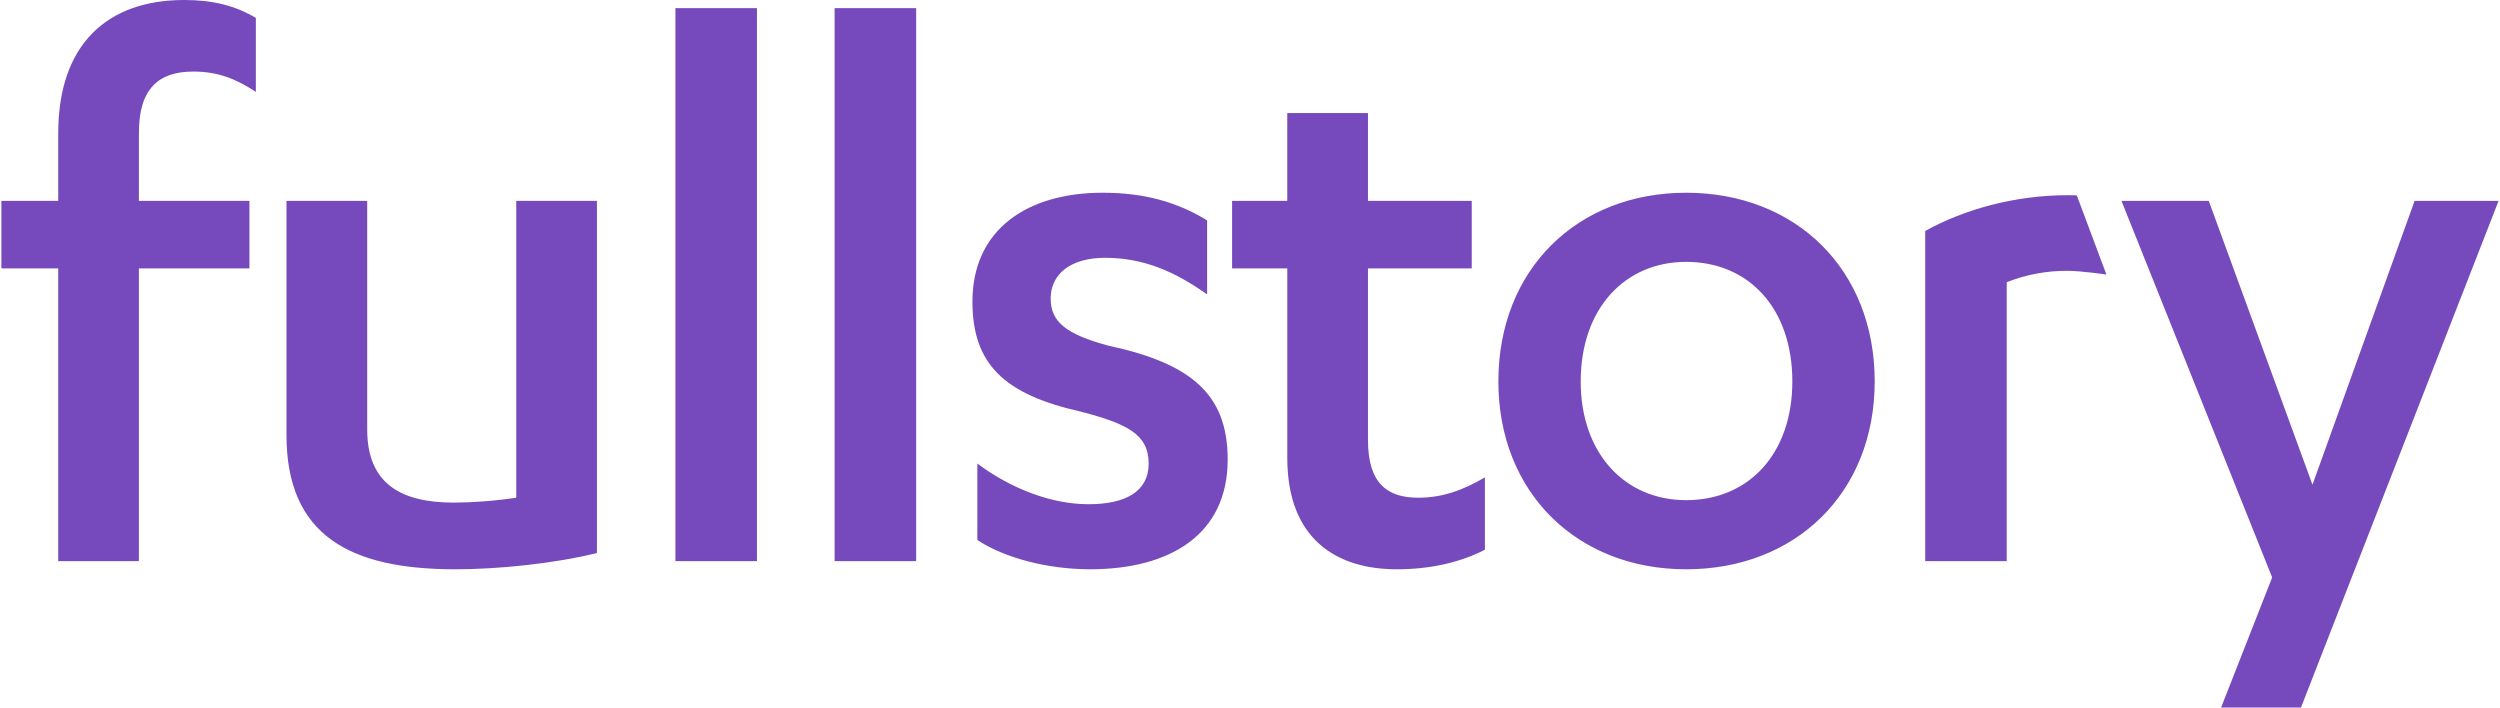 <?xml version="1.0" encoding="utf-8"?><svg width="106" height="30" viewBox="0 0 106 30" fill="none" xmlns="http://www.w3.org/2000/svg">
<path fill-rule="evenodd" clip-rule="evenodd" d="M5.889 11.38H10.576V8.516H5.89V5.621C5.89 3.759 6.728 3.034 8.194 3.034C9.242 3.034 10.01 3.344 10.848 3.897V0.759C9.975 0.24 9.032 0 7.81 0C4.563 0 2.469 1.862 2.469 5.655V8.517H0.059V11.379H2.469V23.793H5.889V11.38ZM25.309 8.517H21.889V21.103C20.981 21.241 20.003 21.31 19.235 21.31C16.965 21.31 15.569 20.483 15.569 18.207V8.517H12.147V18.448C12.147 22.724 14.87 24.138 19.305 24.138C21.12 24.138 23.495 23.897 25.31 23.448V8.518L25.309 8.517ZM32.095 0.345H28.638V23.793H32.095V0.345ZM38.845 0.345H35.388V23.793H38.845V0.345ZM41.44 22.897C42.593 23.655 44.408 24.137 46.224 24.137C49.577 24.137 52.054 22.69 52.054 19.483C52.054 16.724 50.519 15.413 46.992 14.655C45.212 14.172 44.548 13.655 44.548 12.655C44.548 11.655 45.351 10.931 46.852 10.931C48.493 10.931 49.82 11.517 51.182 12.483V9.345C49.89 8.552 48.493 8.172 46.748 8.172C43.605 8.172 41.231 9.69 41.231 12.793C41.231 15.448 42.593 16.724 45.805 17.448C47.795 17.965 48.703 18.414 48.703 19.655C48.703 20.862 47.69 21.379 46.154 21.379C44.584 21.379 42.872 20.724 41.44 19.655V22.897ZM52.241 11.379H54.581V19.414C54.581 22.897 56.711 24.138 59.224 24.138C60.691 24.138 61.948 23.828 62.96 23.31V20.241C62.017 20.793 61.145 21.103 60.133 21.103C58.806 21.103 58.002 20.483 58.002 18.655V11.38H62.402V8.517H58.002V4.793H54.58V8.517H52.241V11.379ZM63.531 16.172C63.531 20.897 66.882 24.138 71.491 24.138C76.135 24.138 79.487 20.897 79.487 16.172C79.487 11.414 76.135 8.172 71.491 8.172C66.882 8.172 63.531 11.414 63.531 16.172ZM75.995 16.172C75.995 19.242 74.145 21.207 71.491 21.207C68.907 21.207 67.022 19.241 67.022 16.172C67.022 13.069 68.907 11.103 71.492 11.103C74.145 11.103 75.995 13.068 75.995 16.172ZM85.085 11.965C85.908 11.64 86.785 11.476 87.669 11.483C88.228 11.483 89.312 11.641 89.312 11.641L88.056 8.284C88.056 8.284 87.842 8.276 87.669 8.276C85.469 8.276 83.305 8.862 81.629 9.793V23.793H85.085V11.965ZM93.651 8.517H89.95L96.34 24.483L94.174 30H97.561L105.94 8.517H102.379L98.049 20.552L93.651 8.517Z" fill="#764ABC"/>
</svg>
